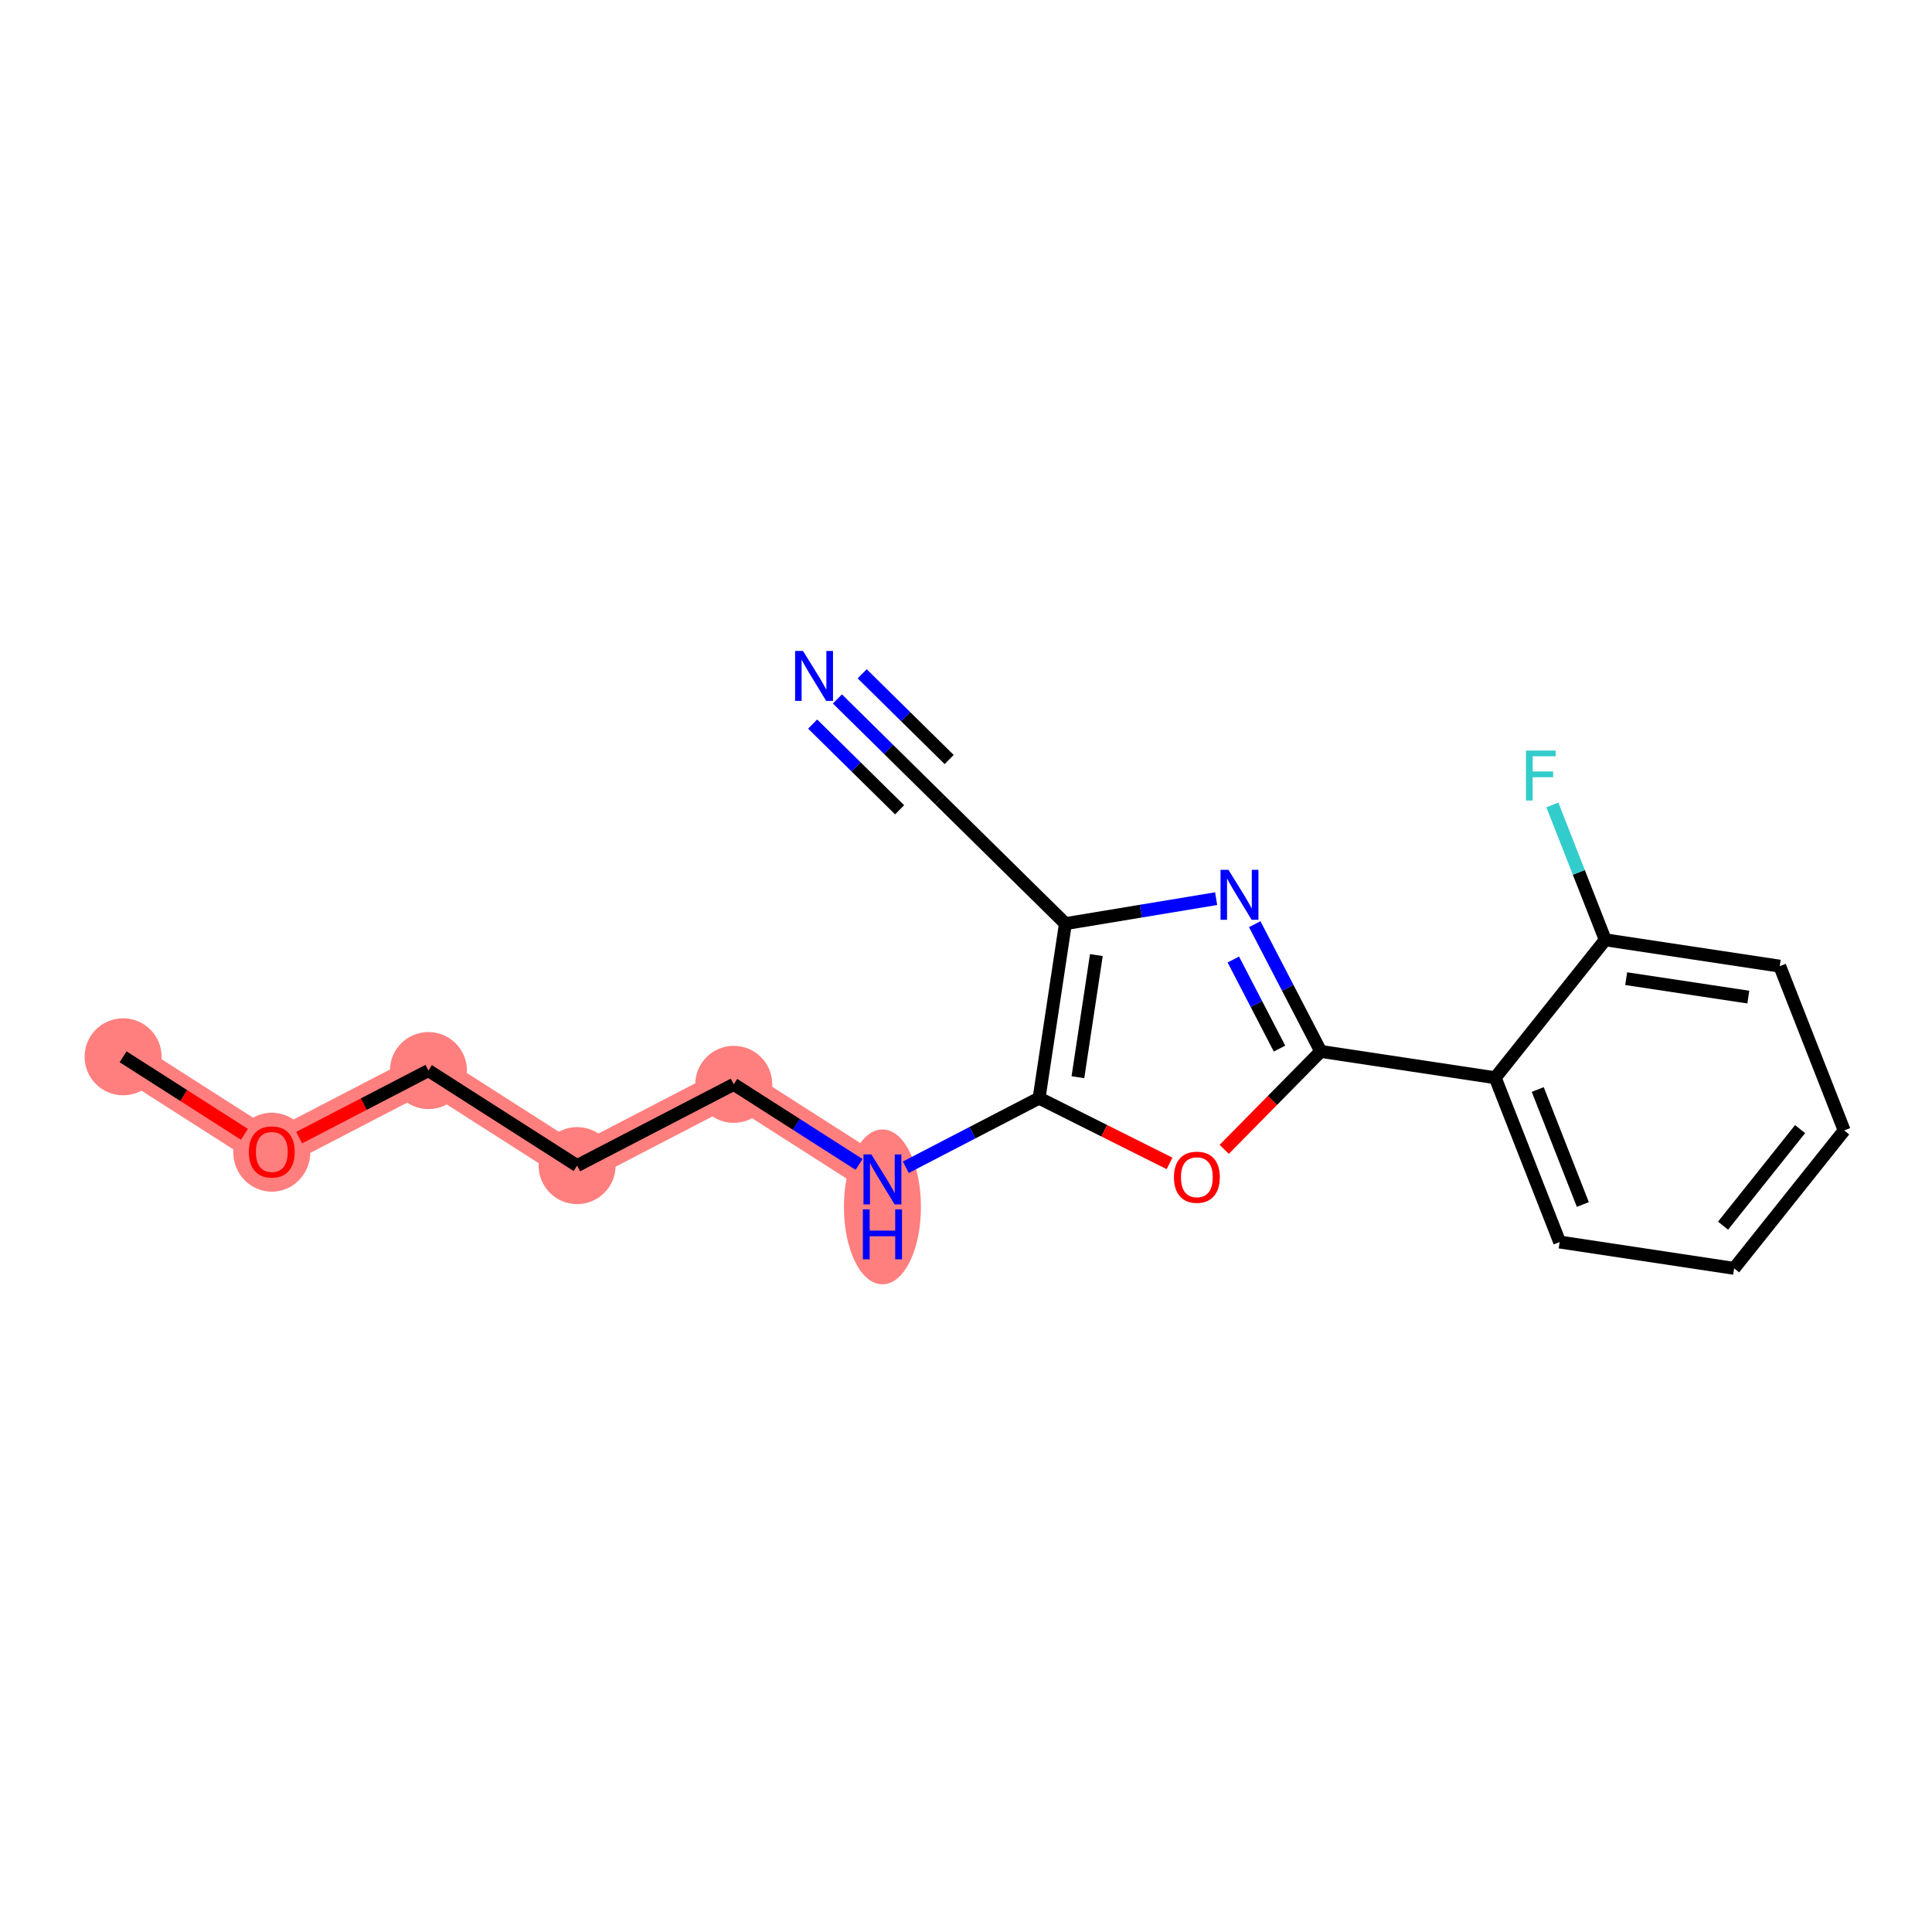 <?xml version='1.0' encoding='iso-8859-1'?>
<svg version='1.1' baseProfile='full'
              xmlns='http://www.w3.org/2000/svg'
                      xmlns:rdkit='http://www.rdkit.org/xml'
                      xmlns:xlink='http://www.w3.org/1999/xlink'
                  xml:space='preserve'
width='300px' height='300px' viewBox='0 0 300 300'>
<!-- END OF HEADER -->
<rect style='opacity:1.0;fill:#FFFFFF;stroke:none' width='300' height='300' x='0' y='0'> </rect>
<rect style='opacity:1.0;fill:#FFFFFF;stroke:none' width='300' height='300' x='0' y='0'> </rect>
<path d='M 19.116,164.099 L 42.204,178.854' style='fill:none;fill-rule:evenodd;stroke:#FF7F7F;stroke-width:5.8px;stroke-linecap:butt;stroke-linejoin:miter;stroke-opacity:1' />
<path d='M 42.204,178.854 L 66.527,166.238' style='fill:none;fill-rule:evenodd;stroke:#FF7F7F;stroke-width:5.8px;stroke-linecap:butt;stroke-linejoin:miter;stroke-opacity:1' />
<path d='M 66.527,166.238 L 89.614,180.994' style='fill:none;fill-rule:evenodd;stroke:#FF7F7F;stroke-width:5.8px;stroke-linecap:butt;stroke-linejoin:miter;stroke-opacity:1' />
<path d='M 89.614,180.994 L 113.937,168.377' style='fill:none;fill-rule:evenodd;stroke:#FF7F7F;stroke-width:5.8px;stroke-linecap:butt;stroke-linejoin:miter;stroke-opacity:1' />
<path d='M 113.937,168.377 L 137.024,183.133' style='fill:none;fill-rule:evenodd;stroke:#FF7F7F;stroke-width:5.8px;stroke-linecap:butt;stroke-linejoin:miter;stroke-opacity:1' />
<ellipse cx='19.116' cy='164.099' rx='5.48' ry='5.48'  style='fill:#FF7F7F;fill-rule:evenodd;stroke:#FF7F7F;stroke-width:1.0px;stroke-linecap:butt;stroke-linejoin:miter;stroke-opacity:1' />
<ellipse cx='42.204' cy='178.915' rx='5.48' ry='5.634'  style='fill:#FF7F7F;fill-rule:evenodd;stroke:#FF7F7F;stroke-width:1.0px;stroke-linecap:butt;stroke-linejoin:miter;stroke-opacity:1' />
<ellipse cx='66.527' cy='166.238' rx='5.48' ry='5.48'  style='fill:#FF7F7F;fill-rule:evenodd;stroke:#FF7F7F;stroke-width:1.0px;stroke-linecap:butt;stroke-linejoin:miter;stroke-opacity:1' />
<ellipse cx='89.614' cy='180.994' rx='5.48' ry='5.48'  style='fill:#FF7F7F;fill-rule:evenodd;stroke:#FF7F7F;stroke-width:1.0px;stroke-linecap:butt;stroke-linejoin:miter;stroke-opacity:1' />
<ellipse cx='113.937' cy='168.377' rx='5.48' ry='5.48'  style='fill:#FF7F7F;fill-rule:evenodd;stroke:#FF7F7F;stroke-width:1.0px;stroke-linecap:butt;stroke-linejoin:miter;stroke-opacity:1' />
<ellipse cx='137.024' cy='187.401' rx='5.48' ry='11.523'  style='fill:#FF7F7F;fill-rule:evenodd;stroke:#FF7F7F;stroke-width:1.0px;stroke-linecap:butt;stroke-linejoin:miter;stroke-opacity:1' />
<path class='bond-0 atom-0 atom-1' d='M 19.116,164.099 L 28.537,170.119' style='fill:none;fill-rule:evenodd;stroke:#000000;stroke-width:2.0px;stroke-linecap:butt;stroke-linejoin:miter;stroke-opacity:1' />
<path class='bond-0 atom-0 atom-1' d='M 28.537,170.119 L 37.957,176.14' style='fill:none;fill-rule:evenodd;stroke:#FF0000;stroke-width:2.0px;stroke-linecap:butt;stroke-linejoin:miter;stroke-opacity:1' />
<path class='bond-1 atom-1 atom-2' d='M 46.451,176.651 L 56.489,171.445' style='fill:none;fill-rule:evenodd;stroke:#FF0000;stroke-width:2.0px;stroke-linecap:butt;stroke-linejoin:miter;stroke-opacity:1' />
<path class='bond-1 atom-1 atom-2' d='M 56.489,171.445 L 66.527,166.238' style='fill:none;fill-rule:evenodd;stroke:#000000;stroke-width:2.0px;stroke-linecap:butt;stroke-linejoin:miter;stroke-opacity:1' />
<path class='bond-2 atom-2 atom-3' d='M 66.527,166.238 L 89.614,180.994' style='fill:none;fill-rule:evenodd;stroke:#000000;stroke-width:2.0px;stroke-linecap:butt;stroke-linejoin:miter;stroke-opacity:1' />
<path class='bond-3 atom-3 atom-4' d='M 89.614,180.994 L 113.937,168.377' style='fill:none;fill-rule:evenodd;stroke:#000000;stroke-width:2.0px;stroke-linecap:butt;stroke-linejoin:miter;stroke-opacity:1' />
<path class='bond-4 atom-4 atom-5' d='M 113.937,168.377 L 123.667,174.596' style='fill:none;fill-rule:evenodd;stroke:#000000;stroke-width:2.0px;stroke-linecap:butt;stroke-linejoin:miter;stroke-opacity:1' />
<path class='bond-4 atom-4 atom-5' d='M 123.667,174.596 L 133.397,180.814' style='fill:none;fill-rule:evenodd;stroke:#0000FF;stroke-width:2.0px;stroke-linecap:butt;stroke-linejoin:miter;stroke-opacity:1' />
<path class='bond-5 atom-5 atom-6' d='M 140.652,181.251 L 151,175.884' style='fill:none;fill-rule:evenodd;stroke:#0000FF;stroke-width:2.0px;stroke-linecap:butt;stroke-linejoin:miter;stroke-opacity:1' />
<path class='bond-5 atom-5 atom-6' d='M 151,175.884 L 161.347,170.517' style='fill:none;fill-rule:evenodd;stroke:#000000;stroke-width:2.0px;stroke-linecap:butt;stroke-linejoin:miter;stroke-opacity:1' />
<path class='bond-6 atom-6 atom-7' d='M 161.347,170.517 L 171.475,175.585' style='fill:none;fill-rule:evenodd;stroke:#000000;stroke-width:2.0px;stroke-linecap:butt;stroke-linejoin:miter;stroke-opacity:1' />
<path class='bond-6 atom-6 atom-7' d='M 171.475,175.585 L 181.603,180.653' style='fill:none;fill-rule:evenodd;stroke:#FF0000;stroke-width:2.0px;stroke-linecap:butt;stroke-linejoin:miter;stroke-opacity:1' />
<path class='bond-19 atom-17 atom-6' d='M 165.437,143.423 L 161.347,170.517' style='fill:none;fill-rule:evenodd;stroke:#000000;stroke-width:2.0px;stroke-linecap:butt;stroke-linejoin:miter;stroke-opacity:1' />
<path class='bond-19 atom-17 atom-6' d='M 170.242,148.305 L 167.379,167.271' style='fill:none;fill-rule:evenodd;stroke:#000000;stroke-width:2.0px;stroke-linecap:butt;stroke-linejoin:miter;stroke-opacity:1' />
<path class='bond-7 atom-7 atom-8' d='M 190.097,178.469 L 197.591,170.866' style='fill:none;fill-rule:evenodd;stroke:#FF0000;stroke-width:2.0px;stroke-linecap:butt;stroke-linejoin:miter;stroke-opacity:1' />
<path class='bond-7 atom-7 atom-8' d='M 197.591,170.866 L 205.084,163.263' style='fill:none;fill-rule:evenodd;stroke:#000000;stroke-width:2.0px;stroke-linecap:butt;stroke-linejoin:miter;stroke-opacity:1' />
<path class='bond-8 atom-8 atom-9' d='M 205.084,163.263 L 232.177,167.353' style='fill:none;fill-rule:evenodd;stroke:#000000;stroke-width:2.0px;stroke-linecap:butt;stroke-linejoin:miter;stroke-opacity:1' />
<path class='bond-15 atom-8 atom-16' d='M 205.084,163.263 L 199.96,153.384' style='fill:none;fill-rule:evenodd;stroke:#000000;stroke-width:2.0px;stroke-linecap:butt;stroke-linejoin:miter;stroke-opacity:1' />
<path class='bond-15 atom-8 atom-16' d='M 199.96,153.384 L 194.835,143.505' style='fill:none;fill-rule:evenodd;stroke:#0000FF;stroke-width:2.0px;stroke-linecap:butt;stroke-linejoin:miter;stroke-opacity:1' />
<path class='bond-15 atom-8 atom-16' d='M 198.682,162.823 L 195.095,155.908' style='fill:none;fill-rule:evenodd;stroke:#000000;stroke-width:2.0px;stroke-linecap:butt;stroke-linejoin:miter;stroke-opacity:1' />
<path class='bond-15 atom-8 atom-16' d='M 195.095,155.908 L 191.508,148.992' style='fill:none;fill-rule:evenodd;stroke:#0000FF;stroke-width:2.0px;stroke-linecap:butt;stroke-linejoin:miter;stroke-opacity:1' />
<path class='bond-9 atom-9 atom-10' d='M 232.177,167.353 L 242.182,192.861' style='fill:none;fill-rule:evenodd;stroke:#000000;stroke-width:2.0px;stroke-linecap:butt;stroke-linejoin:miter;stroke-opacity:1' />
<path class='bond-9 atom-9 atom-10' d='M 238.78,169.178 L 245.783,187.034' style='fill:none;fill-rule:evenodd;stroke:#000000;stroke-width:2.0px;stroke-linecap:butt;stroke-linejoin:miter;stroke-opacity:1' />
<path class='bond-20 atom-14 atom-9' d='M 249.265,145.934 L 232.177,167.353' style='fill:none;fill-rule:evenodd;stroke:#000000;stroke-width:2.0px;stroke-linecap:butt;stroke-linejoin:miter;stroke-opacity:1' />
<path class='bond-10 atom-10 atom-11' d='M 242.182,192.861 L 269.275,196.95' style='fill:none;fill-rule:evenodd;stroke:#000000;stroke-width:2.0px;stroke-linecap:butt;stroke-linejoin:miter;stroke-opacity:1' />
<path class='bond-11 atom-11 atom-12' d='M 269.275,196.95 L 286.364,175.532' style='fill:none;fill-rule:evenodd;stroke:#000000;stroke-width:2.0px;stroke-linecap:butt;stroke-linejoin:miter;stroke-opacity:1' />
<path class='bond-11 atom-11 atom-12' d='M 267.555,190.32 L 279.517,175.327' style='fill:none;fill-rule:evenodd;stroke:#000000;stroke-width:2.0px;stroke-linecap:butt;stroke-linejoin:miter;stroke-opacity:1' />
<path class='bond-12 atom-12 atom-13' d='M 286.364,175.532 L 276.359,150.024' style='fill:none;fill-rule:evenodd;stroke:#000000;stroke-width:2.0px;stroke-linecap:butt;stroke-linejoin:miter;stroke-opacity:1' />
<path class='bond-13 atom-13 atom-14' d='M 276.359,150.024 L 249.265,145.934' style='fill:none;fill-rule:evenodd;stroke:#000000;stroke-width:2.0px;stroke-linecap:butt;stroke-linejoin:miter;stroke-opacity:1' />
<path class='bond-13 atom-13 atom-14' d='M 271.477,154.829 L 252.512,151.966' style='fill:none;fill-rule:evenodd;stroke:#000000;stroke-width:2.0px;stroke-linecap:butt;stroke-linejoin:miter;stroke-opacity:1' />
<path class='bond-14 atom-14 atom-15' d='M 249.265,145.934 L 245.158,135.462' style='fill:none;fill-rule:evenodd;stroke:#000000;stroke-width:2.0px;stroke-linecap:butt;stroke-linejoin:miter;stroke-opacity:1' />
<path class='bond-14 atom-14 atom-15' d='M 245.158,135.462 L 241.051,124.991' style='fill:none;fill-rule:evenodd;stroke:#33CCCC;stroke-width:2.0px;stroke-linecap:butt;stroke-linejoin:miter;stroke-opacity:1' />
<path class='bond-16 atom-16 atom-17' d='M 188.84,139.542 L 177.138,141.483' style='fill:none;fill-rule:evenodd;stroke:#0000FF;stroke-width:2.0px;stroke-linecap:butt;stroke-linejoin:miter;stroke-opacity:1' />
<path class='bond-16 atom-16 atom-17' d='M 177.138,141.483 L 165.437,143.423' style='fill:none;fill-rule:evenodd;stroke:#000000;stroke-width:2.0px;stroke-linecap:butt;stroke-linejoin:miter;stroke-opacity:1' />
<path class='bond-17 atom-17 atom-18' d='M 165.437,143.423 L 145.921,124.19' style='fill:none;fill-rule:evenodd;stroke:#000000;stroke-width:2.0px;stroke-linecap:butt;stroke-linejoin:miter;stroke-opacity:1' />
<path class='bond-18 atom-18 atom-19' d='M 145.921,124.19 L 137.978,116.361' style='fill:none;fill-rule:evenodd;stroke:#000000;stroke-width:2.0px;stroke-linecap:butt;stroke-linejoin:miter;stroke-opacity:1' />
<path class='bond-18 atom-18 atom-19' d='M 137.978,116.361 L 130.034,108.532' style='fill:none;fill-rule:evenodd;stroke:#0000FF;stroke-width:2.0px;stroke-linecap:butt;stroke-linejoin:miter;stroke-opacity:1' />
<path class='bond-18 atom-18 atom-19' d='M 147.385,117.938 L 140.633,111.283' style='fill:none;fill-rule:evenodd;stroke:#000000;stroke-width:2.0px;stroke-linecap:butt;stroke-linejoin:miter;stroke-opacity:1' />
<path class='bond-18 atom-18 atom-19' d='M 140.633,111.283 L 133.881,104.629' style='fill:none;fill-rule:evenodd;stroke:#0000FF;stroke-width:2.0px;stroke-linecap:butt;stroke-linejoin:miter;stroke-opacity:1' />
<path class='bond-18 atom-18 atom-19' d='M 139.692,125.744 L 132.94,119.089' style='fill:none;fill-rule:evenodd;stroke:#000000;stroke-width:2.0px;stroke-linecap:butt;stroke-linejoin:miter;stroke-opacity:1' />
<path class='bond-18 atom-18 atom-19' d='M 132.94,119.089 L 126.187,112.435' style='fill:none;fill-rule:evenodd;stroke:#0000FF;stroke-width:2.0px;stroke-linecap:butt;stroke-linejoin:miter;stroke-opacity:1' />
<path  class='atom-1' d='M 38.642 178.876
Q 38.642 177.013, 39.562 175.972
Q 40.483 174.931, 42.204 174.931
Q 43.925 174.931, 44.845 175.972
Q 45.766 177.013, 45.766 178.876
Q 45.766 180.761, 44.834 181.836
Q 43.903 182.899, 42.204 182.899
Q 40.494 182.899, 39.562 181.836
Q 38.642 180.772, 38.642 178.876
M 42.204 182.022
Q 43.388 182.022, 44.023 181.233
Q 44.67 180.433, 44.67 178.876
Q 44.67 177.353, 44.023 176.586
Q 43.388 175.808, 42.204 175.808
Q 41.02 175.808, 40.374 176.575
Q 39.738 177.342, 39.738 178.876
Q 39.738 180.444, 40.374 181.233
Q 41.02 182.022, 42.204 182.022
' fill='#FF0000'/>
<path  class='atom-5' d='M 135.309 179.253
L 137.852 183.363
Q 138.104 183.769, 138.509 184.503
Q 138.915 185.237, 138.937 185.281
L 138.937 179.253
L 139.967 179.253
L 139.967 187.013
L 138.904 187.013
L 136.175 182.519
Q 135.857 181.993, 135.517 181.39
Q 135.188 180.788, 135.09 180.601
L 135.09 187.013
L 134.082 187.013
L 134.082 179.253
L 135.309 179.253
' fill='#0000FF'/>
<path  class='atom-5' d='M 133.988 187.789
L 135.041 187.789
L 135.041 191.088
L 139.008 191.088
L 139.008 187.789
L 140.06 187.789
L 140.06 195.549
L 139.008 195.549
L 139.008 191.965
L 135.041 191.965
L 135.041 195.549
L 133.988 195.549
L 133.988 187.789
' fill='#0000FF'/>
<path  class='atom-7' d='M 182.288 182.8
Q 182.288 180.937, 183.209 179.896
Q 184.13 178.855, 185.85 178.855
Q 187.571 178.855, 188.492 179.896
Q 189.412 180.937, 189.412 182.8
Q 189.412 184.685, 188.481 185.759
Q 187.549 186.823, 185.85 186.823
Q 184.141 186.823, 183.209 185.759
Q 182.288 184.696, 182.288 182.8
M 185.85 185.946
Q 187.034 185.946, 187.67 185.157
Q 188.316 184.357, 188.316 182.8
Q 188.316 181.277, 187.67 180.51
Q 187.034 179.731, 185.85 179.731
Q 184.667 179.731, 184.02 180.499
Q 183.384 181.266, 183.384 182.8
Q 183.384 184.367, 184.02 185.157
Q 184.667 185.946, 185.85 185.946
' fill='#FF0000'/>
<path  class='atom-15' d='M 236.953 116.546
L 241.568 116.546
L 241.568 117.434
L 237.995 117.434
L 237.995 119.79
L 241.173 119.79
L 241.173 120.689
L 237.995 120.689
L 237.995 124.306
L 236.953 124.306
L 236.953 116.546
' fill='#33CCCC'/>
<path  class='atom-16' d='M 190.752 135.061
L 193.295 139.171
Q 193.547 139.576, 193.953 140.311
Q 194.358 141.045, 194.38 141.089
L 194.38 135.061
L 195.41 135.061
L 195.41 142.82
L 194.347 142.82
L 191.618 138.327
Q 191.3 137.801, 190.96 137.198
Q 190.632 136.595, 190.533 136.409
L 190.533 142.82
L 189.525 142.82
L 189.525 135.061
L 190.752 135.061
' fill='#0000FF'/>
<path  class='atom-19' d='M 124.691 101.076
L 127.234 105.186
Q 127.486 105.592, 127.891 106.326
Q 128.297 107.061, 128.319 107.105
L 128.319 101.076
L 129.349 101.076
L 129.349 108.836
L 128.286 108.836
L 125.557 104.343
Q 125.239 103.816, 124.899 103.214
Q 124.571 102.611, 124.472 102.425
L 124.472 108.836
L 123.464 108.836
L 123.464 101.076
L 124.691 101.076
' fill='#0000FF'/>
</svg>
